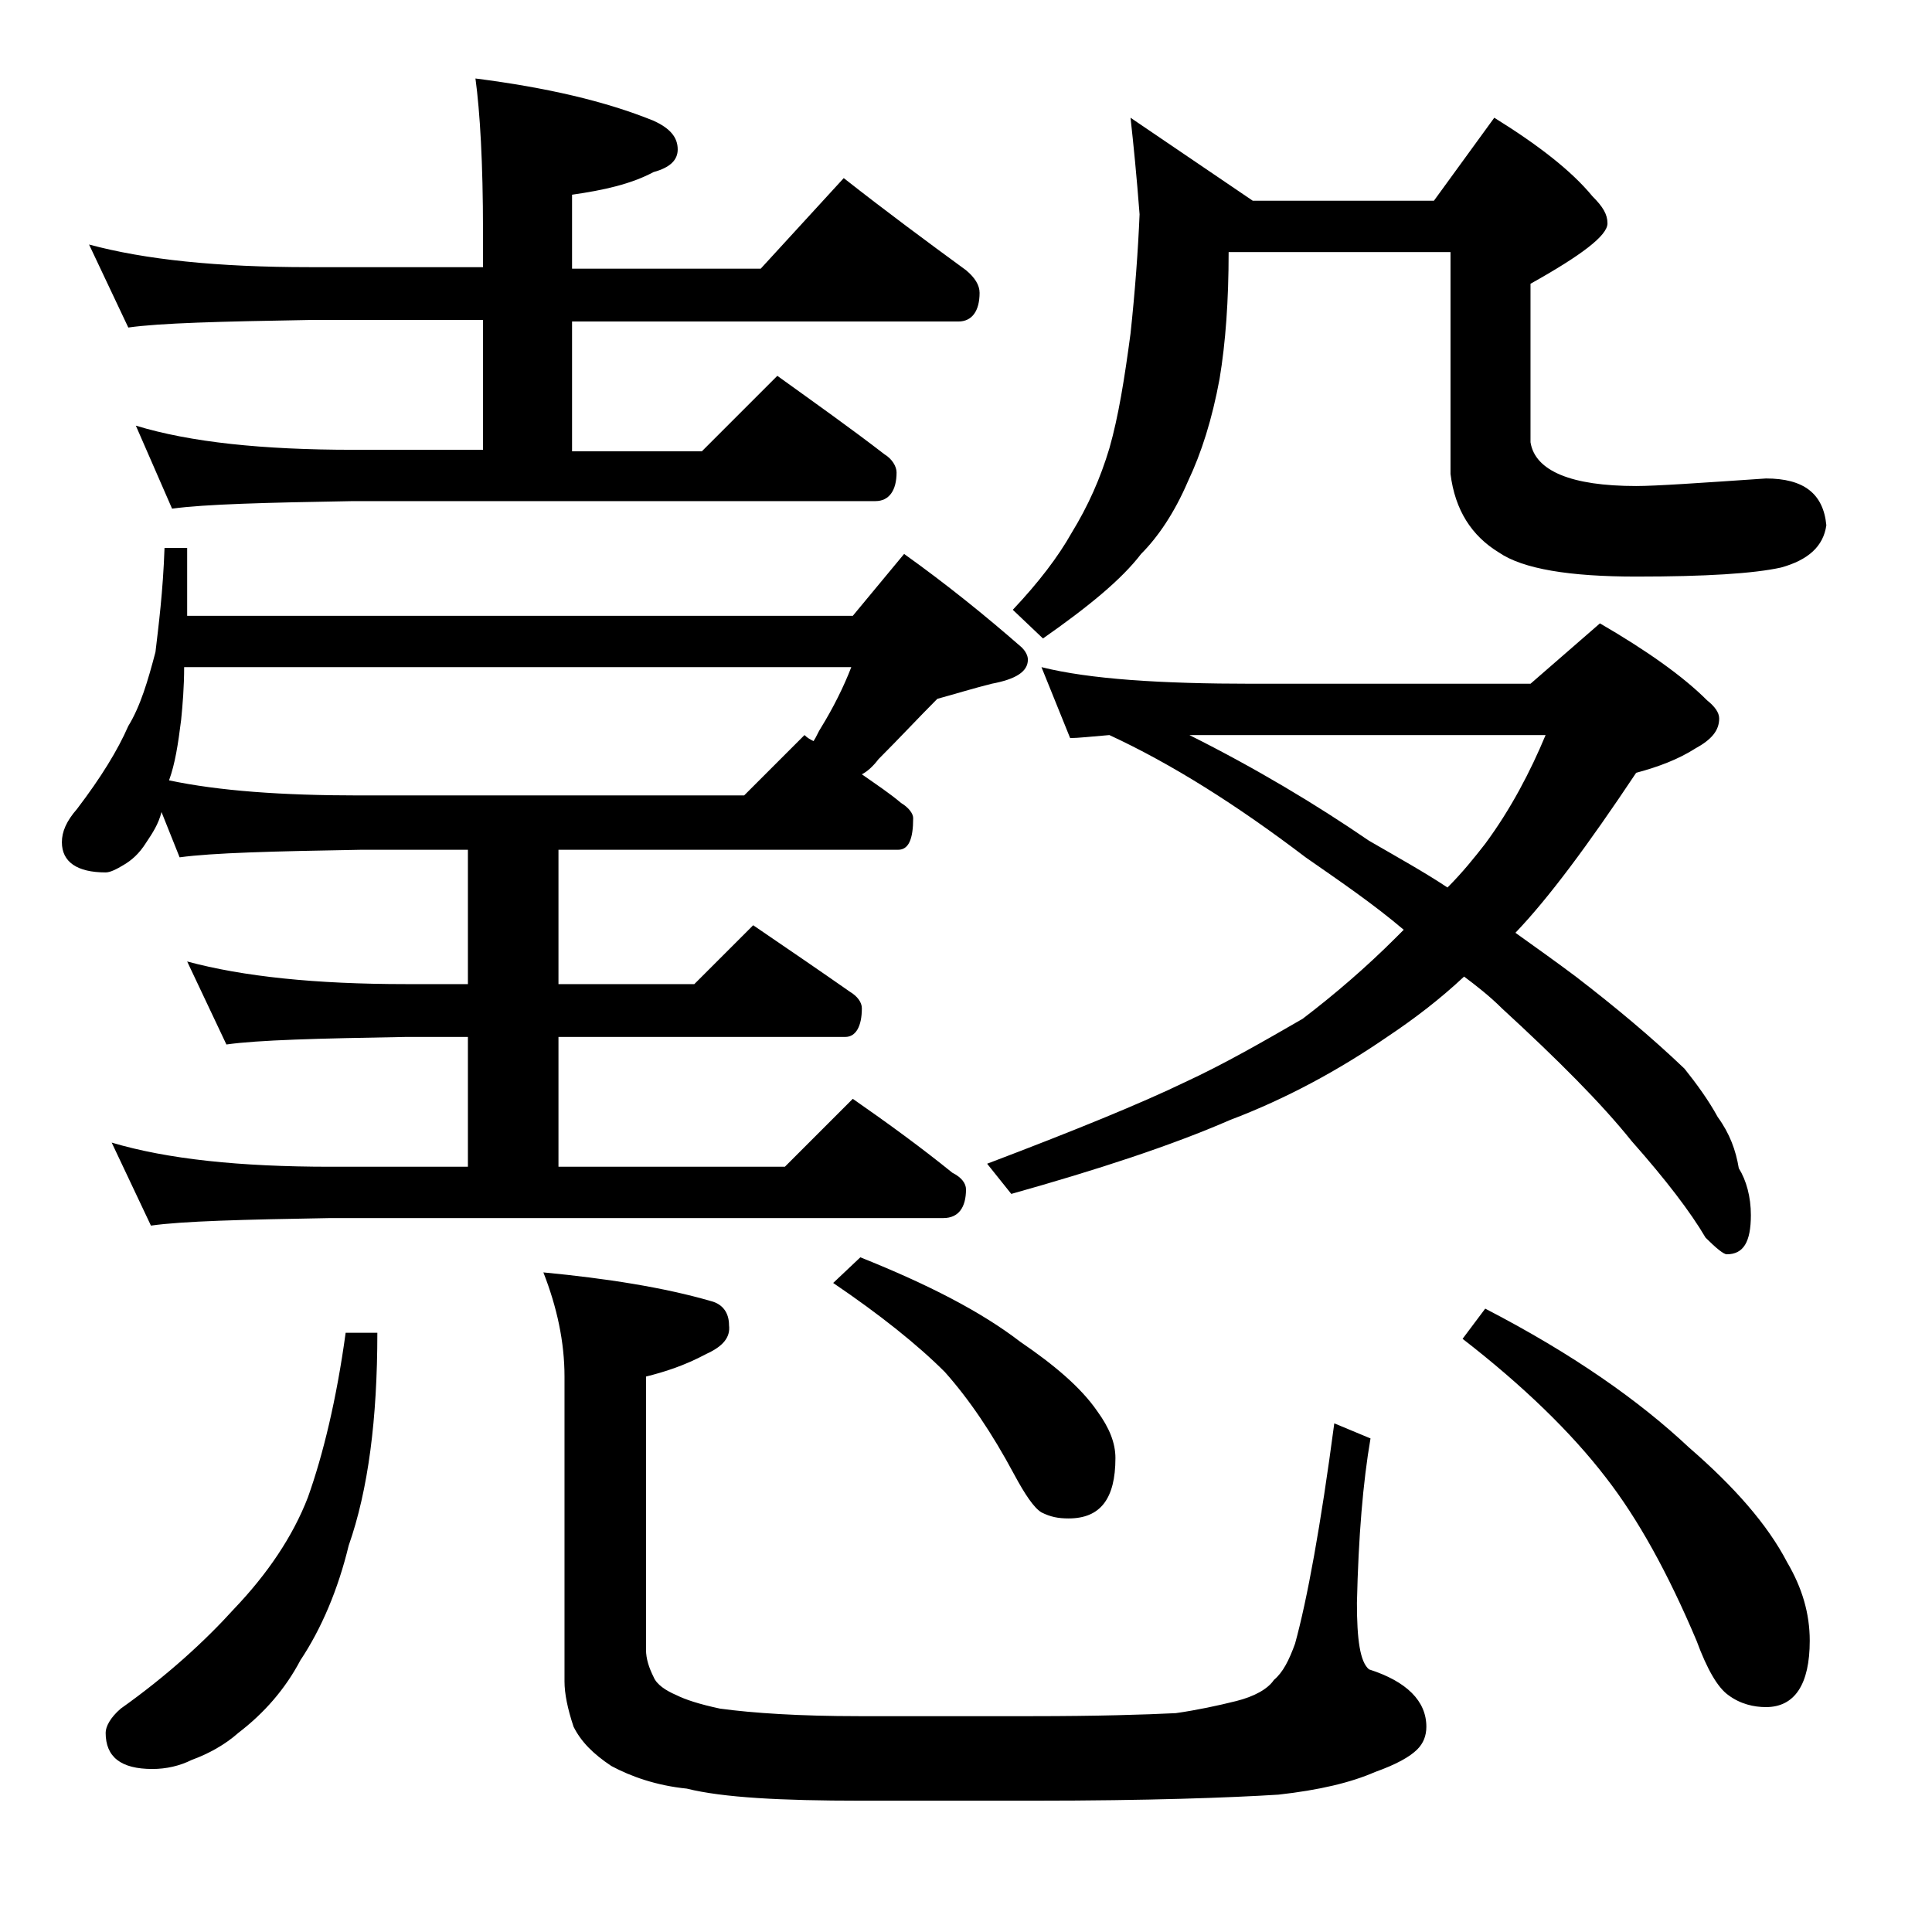 <?xml version="1.0" encoding="utf-8"?>
<!-- Generator: Adobe Illustrator 18.0.0, SVG Export Plug-In . SVG Version: 6.00 Build 0)  -->
<!DOCTYPE svg PUBLIC "-//W3C//DTD SVG 1.1//EN" "http://www.w3.org/Graphics/SVG/1.1/DTD/svg11.dtd">
<svg version="1.1" id="Layer_1" xmlns="http://www.w3.org/2000/svg" xmlns:xlink="http://www.w3.org/1999/xlink" x="0px" y="0px"
	 viewBox="0 0 128 128" enable-background="new 0 0 128 128" xml:space="preserve">
<path d="M10.9,36.3h1.5v4.5h44.1l3.4-4.1c2.8,2,5.4,4.1,7.8,6.2c0.2,0.2,0.4,0.5,0.4,0.8c0,0.8-0.8,1.3-2.4,1.6
	c-1.2,0.3-2.5,0.7-3.6,1c-1.2,1.2-2.5,2.6-3.9,4c-0.3,0.4-0.7,0.8-1.1,1c1,0.7,1.9,1.3,2.6,1.9c0.5,0.3,0.8,0.7,0.8,1
	c0,1.4-0.3,2.1-1,2.1H37v8.9h9l3.9-3.9c2.2,1.5,4.4,3,6.4,4.4c0.5,0.3,0.8,0.7,0.8,1.1c0,1.2-0.4,1.9-1.1,1.9H37v8.6h15l4.5-4.5
	c2.3,1.6,4.5,3.2,6.6,4.9c0.6,0.3,0.9,0.7,0.9,1.1c0,1.2-0.5,1.9-1.5,1.9H21.9c-5.8,0.1-9.8,0.2-11.9,0.5l-2.6-5.5
	c3.7,1.1,8.5,1.6,14.5,1.6H31v-8.6h-4.1c-5.8,0.1-9.8,0.2-11.9,0.5l-2.6-5.5c3.7,1,8.5,1.5,14.5,1.5H31v-8.9h-7.1
	c-5.8,0.1-9.8,0.2-12,0.5l-1.2-3c-0.2,0.8-0.6,1.4-1,2c-0.5,0.8-1,1.2-1.5,1.5c-0.5,0.3-0.9,0.5-1.2,0.5c-1.9,0-2.9-0.7-2.9-2
	c0-0.7,0.3-1.4,1-2.2c1.6-2.1,2.7-3.9,3.4-5.5c0.8-1.3,1.3-3,1.8-4.9C10.5,41.5,10.8,39.2,10.9,36.3z M5.9,16.2
	c3.7,1,8.5,1.5,14.6,1.5H32v-2.4c0-4.5-0.2-7.9-0.5-10.1c4.7,0.6,8.6,1.5,11.8,2.8c1.1,0.5,1.6,1.1,1.6,1.9c0,0.7-0.5,1.2-1.6,1.5
	c-1.5,0.8-3.3,1.2-5.4,1.5v4.9h12.5l5.5-6c2.8,2.2,5.5,4.2,8.1,6.1c0.6,0.5,0.9,1,0.9,1.5c0,1.2-0.5,1.9-1.4,1.9H37.9v8.6h8.6l5-5
	c2.5,1.8,4.9,3.5,7.1,5.2c0.5,0.3,0.8,0.8,0.8,1.2c0,1.2-0.5,1.9-1.4,1.9H23.4c-5.8,0.1-9.8,0.2-12,0.5L9,28.2
	c3.6,1.1,8.4,1.6,14.4,1.6H32v-8.6H20.5c-5.9,0.1-9.9,0.2-12,0.5L5.9,16.2z M22.9,88.3H25c0,5.7-0.6,10.4-1.9,14.1
	c-0.7,2.9-1.8,5.5-3.2,7.6c-1,1.9-2.4,3.5-4.1,4.8c-0.9,0.8-2,1.4-3.1,1.8c-0.8,0.4-1.7,0.6-2.6,0.6c-2.1,0-3.1-0.8-3.1-2.4
	c0-0.4,0.3-1,1-1.6c3.1-2.2,5.6-4.5,7.5-6.6c2.2-2.3,3.9-4.8,4.9-7.4C21.4,96.4,22.3,92.7,22.9,88.3z M11.2,51.7
	c3.3,0.7,7.5,1,12.6,1h25.5l4-4c0.2,0.2,0.4,0.3,0.6,0.4c0.2-0.3,0.3-0.6,0.5-0.9c0.8-1.3,1.5-2.7,2-4H12.2c0,1.3-0.1,2.5-0.2,3.5
	C11.8,49.3,11.6,50.6,11.2,51.7z M36,84.3c4.2,0.4,8,1,11.1,1.9c0.8,0.2,1.2,0.8,1.2,1.6c0.1,0.8-0.4,1.4-1.5,1.9
	c-1.5,0.8-2.8,1.2-4,1.5v18.1c0,0.6,0.2,1.2,0.5,1.8c0.2,0.5,0.8,0.9,1.5,1.2c0.6,0.3,1.5,0.6,2.9,0.9c2.2,0.3,5.3,0.5,9.2,0.5h11.5
	c4.3,0,7.5-0.1,9.5-0.2c1.4-0.2,2.8-0.5,4-0.8c1.2-0.3,2.1-0.8,2.5-1.4c0.6-0.5,1-1.3,1.4-2.4c0.8-2.9,1.7-7.8,2.6-14.6l2.4,1
	c-0.5,2.9-0.8,6.5-0.9,10.9c0,2.4,0.2,3.9,0.8,4.4c2.5,0.8,3.8,2.1,3.8,3.8c0,0.6-0.2,1.1-0.6,1.5c-0.5,0.5-1.4,1-2.8,1.5
	c-1.6,0.7-3.7,1.2-6.4,1.5c-3.2,0.2-8.6,0.4-16.2,0.4H57c-5.2,0-9.1-0.2-11.5-0.8c-2-0.2-3.7-0.8-5-1.5c-1.2-0.8-2-1.6-2.5-2.6
	c-0.4-1.2-0.6-2.2-0.6-3V91.2C37.4,88.9,36.9,86.6,36,84.3z M57,83.3c4.5,1.8,8,3.6,10.6,5.6c2.2,1.5,4,3,5.1,4.6
	c0.8,1.1,1.2,2.1,1.2,3.1c0,2.7-1,4-3.1,4c-0.7,0-1.2-0.1-1.8-0.4c-0.5-0.3-1.1-1.2-1.8-2.5c-1.5-2.8-3-5-4.6-6.8
	c-1.8-1.8-4.3-3.8-7.4-5.9L57,83.3z M69,44.2c3.2,0.8,7.9,1.1,14,1.1h18.4l4.6-4c3.1,1.8,5.5,3.5,7.1,5.1c0.5,0.4,0.8,0.8,0.8,1.2
	c0,0.8-0.5,1.4-1.6,2c-1.1,0.7-2.4,1.2-3.9,1.6c-3.2,4.8-5.8,8.3-8,10.6c1.4,1,2.8,2,4,2.9c2.6,2,5,4,7.2,6.1c0.8,1,1.6,2.1,2.2,3.2
	c0.8,1.1,1.2,2.2,1.4,3.4c0.5,0.8,0.8,1.9,0.8,3.1c0,1.8-0.5,2.6-1.6,2.6c-0.2,0-0.7-0.4-1.4-1.1c-1-1.7-2.6-3.8-4.9-6.4
	c-2-2.5-4.9-5.4-8.6-8.8c-0.8-0.8-1.7-1.5-2.5-2.1c-1.6,1.5-3.3,2.8-5.1,4c-3.2,2.2-6.7,4.1-10.4,5.5c-3.9,1.7-8.8,3.3-14.5,4.9
	l-1.6-2c5.8-2.2,10.2-4,13.1-5.4c2.6-1.2,5.2-2.7,7.8-4.2c2.1-1.6,4.2-3.4,6.2-5.4c0.2-0.2,0.3-0.3,0.5-0.5c-2-1.7-4.2-3.2-6.5-4.8
	c-4.6-3.5-8.9-6.2-13-8.1c-1.2,0.1-2.1,0.2-2.6,0.2L69,44.2z M74.9,7.8l8.1,5.5h12l4-5.5c2.9,1.8,5.1,3.5,6.5,5.2
	c0.7,0.7,1,1.2,1,1.8c0,0.8-1.7,2.1-5.1,4v10.5c0.3,1.9,2.7,2.9,7,2.9c1.3,0,4.2-0.2,8.6-0.5c2.5,0,3.8,1,4,3.1
	c-0.2,1.4-1.2,2.3-3,2.8c-1.8,0.4-5,0.6-9.6,0.6c-4.4,0-7.5-0.5-9.1-1.6c-1.8-1.1-2.9-2.8-3.2-5.2V16.7H81.4c0,3.2-0.2,6-0.6,8.4
	c-0.5,2.7-1.2,4.9-2.1,6.8c-0.9,2.1-2,3.7-3.1,4.8c-1.3,1.7-3.5,3.5-6.5,5.6l-2-1.9c1.7-1.8,3-3.5,3.9-5.1c1.1-1.8,1.9-3.6,2.5-5.6
	c0.6-2.1,1-4.6,1.4-7.6c0.3-2.8,0.5-5.5,0.6-7.9C75.3,11.6,75.1,9.6,74.9,7.8z M78.8,48.7c4.4,2.2,8.4,4.6,11.9,7
	c1.9,1.1,3.7,2.1,5.2,3.1c1-1,1.8-2,2.5-2.9c1.7-2.3,3-4.8,4-7.2H83C81.3,48.7,79.9,48.7,78.8,48.7z M98.4,86.7
	c5.8,3,10.2,6.1,13.5,9.2c3,2.6,5.2,5.1,6.5,7.6c1,1.7,1.5,3.4,1.5,5.2c0,2.9-1,4.4-2.9,4.4c-0.8,0-1.7-0.2-2.5-0.8
	c-0.7-0.5-1.4-1.7-2.1-3.6c-1.9-4.5-3.9-8.1-6-10.8c-2.3-3-5.5-6.1-9.5-9.2L98.4,86.7z"/>
</svg>
